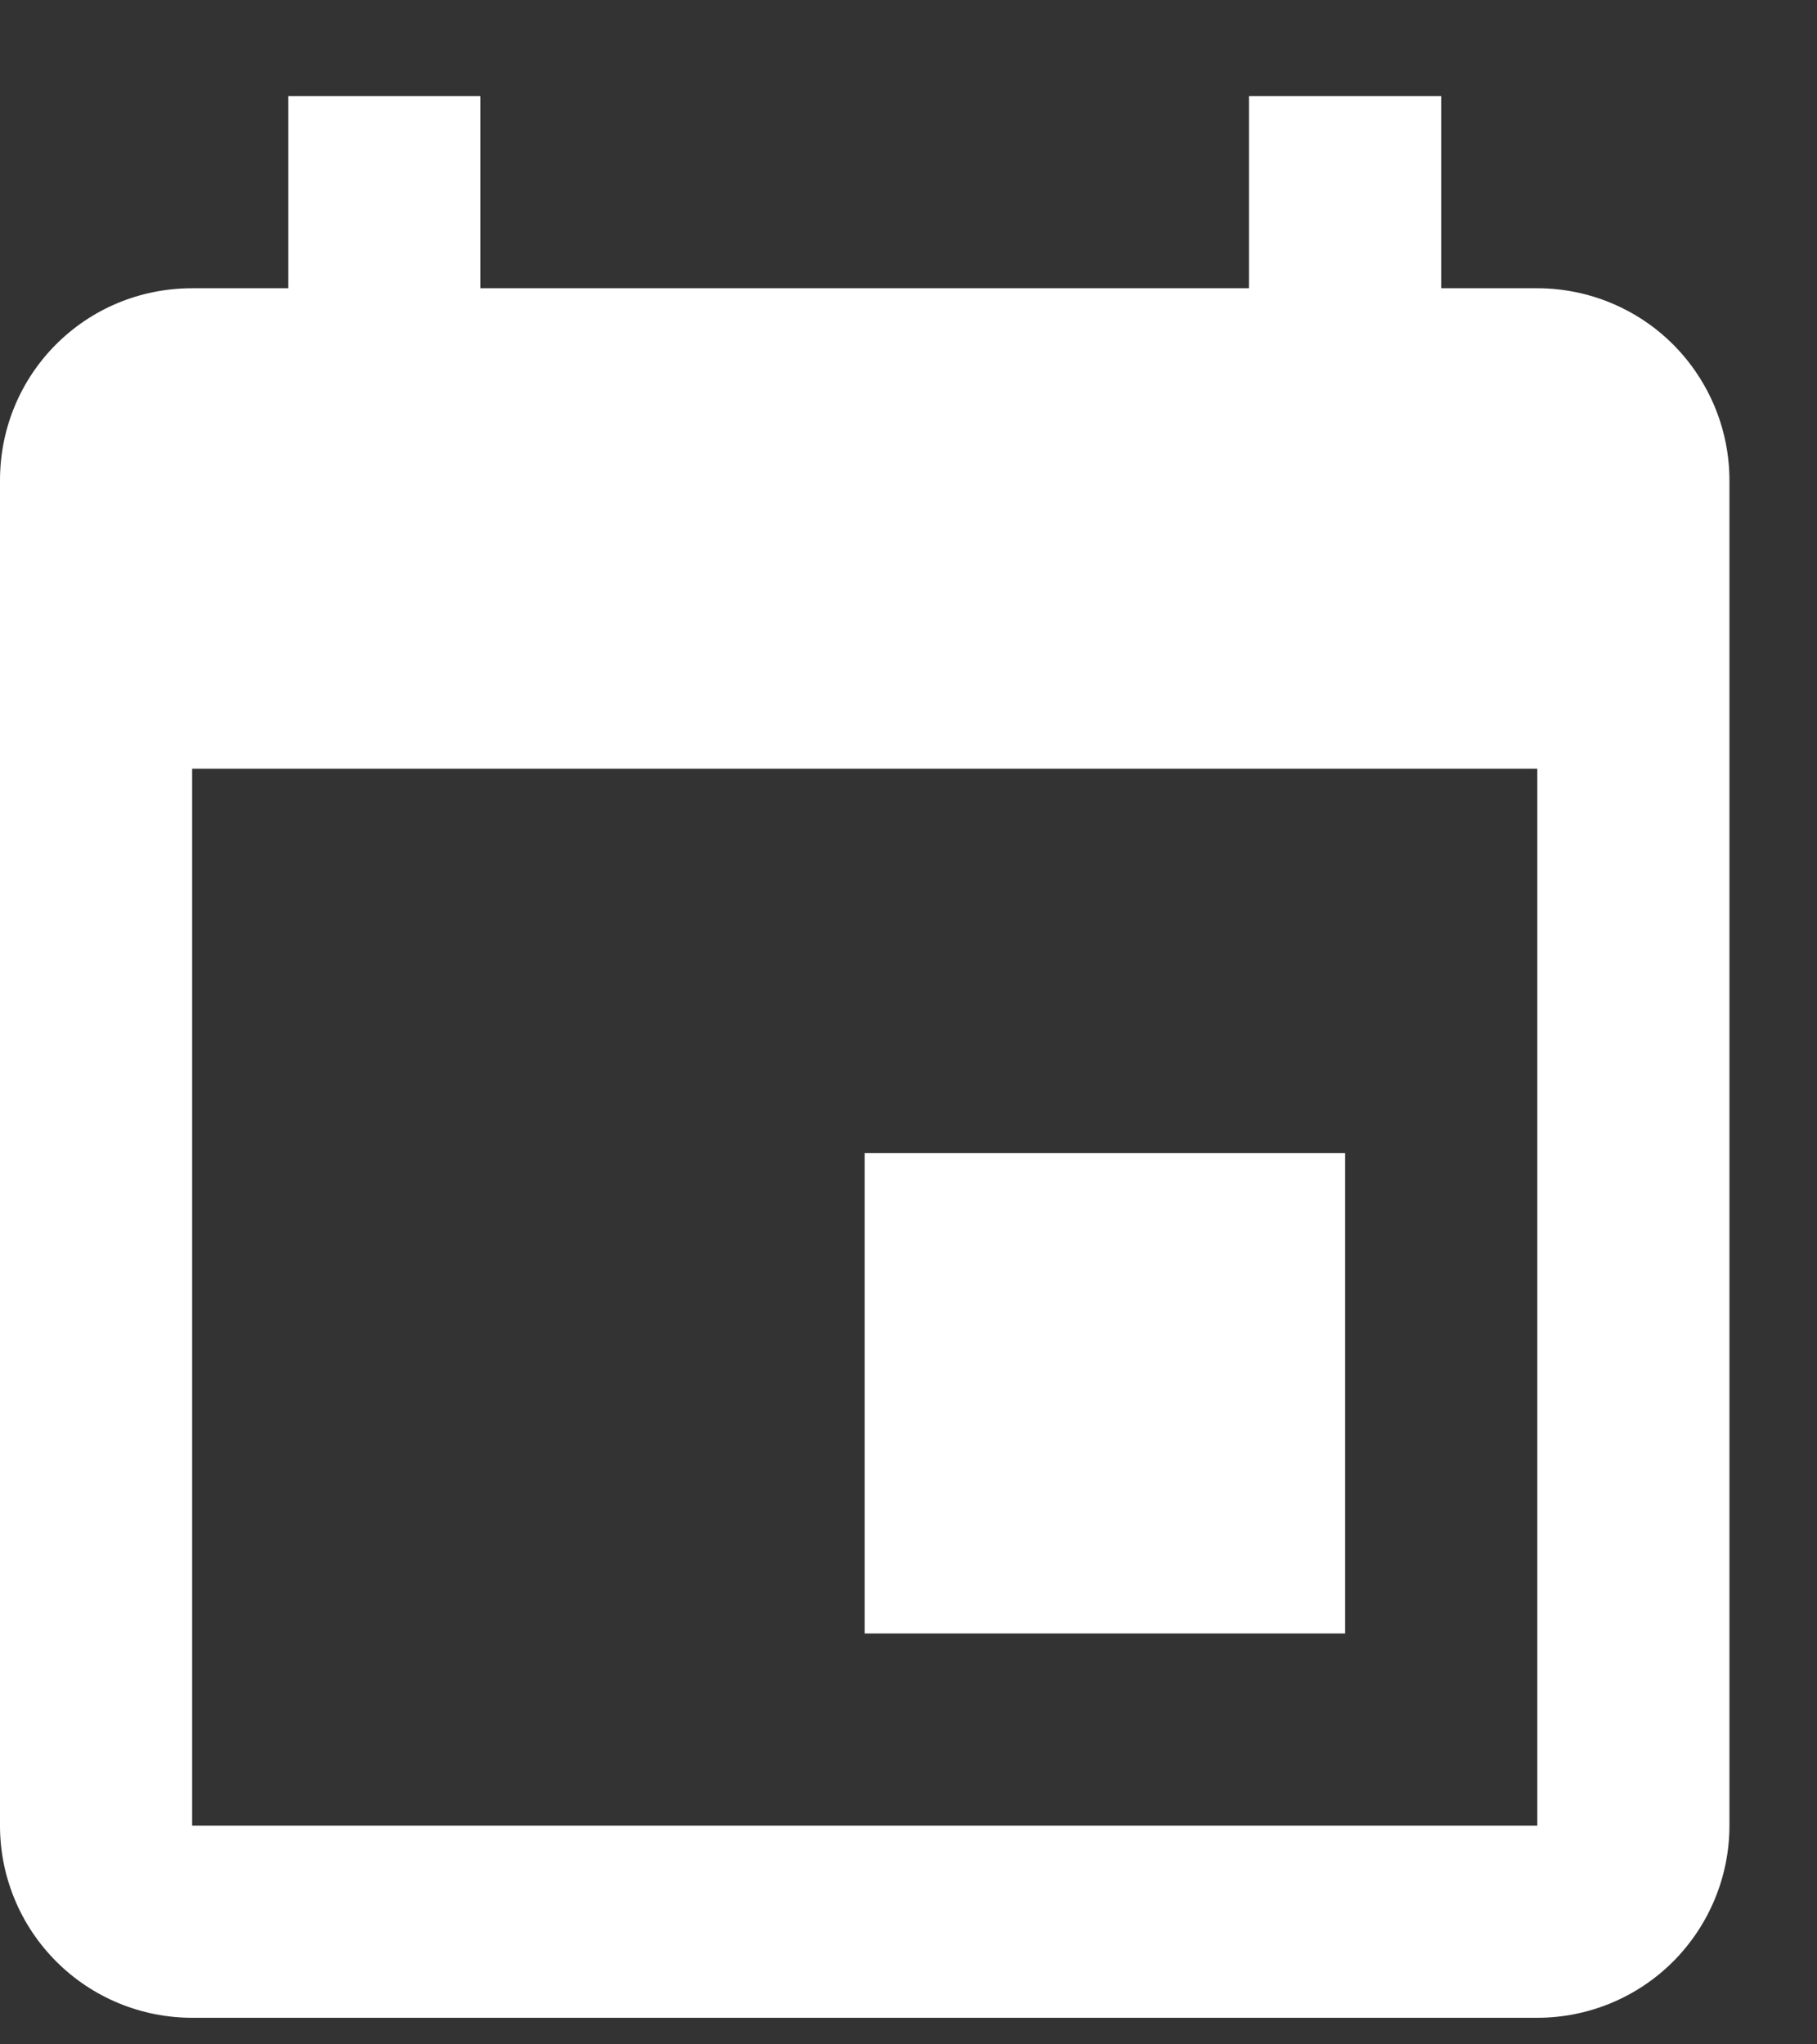 <?xml version="1.0" encoding="UTF-8"?> <svg xmlns="http://www.w3.org/2000/svg" width="16" height="18" viewBox="0 0 16 18" fill="none"><rect x="0" y="0" width="16" height="18" fill="#333333" stroke="none"/> <path d="M13.537 16.074H1.692V6.768H13.537M10.998 0.846V2.538H4.23V0.846H2.538V2.538H1.692C0.753 2.538 0 3.291 0 4.23V16.074C0 16.523 0.178 16.953 0.496 17.271C0.813 17.588 1.243 17.766 1.692 17.766H13.537C13.985 17.766 14.416 17.588 14.733 17.271C15.05 16.953 15.229 16.523 15.229 16.074V4.23C15.229 3.781 15.05 3.351 14.733 3.033C14.416 2.716 13.985 2.538 13.537 2.538H12.691V0.846M11.845 10.152H7.614V14.382H11.845V10.152Z" fill="white"></path> </svg> 